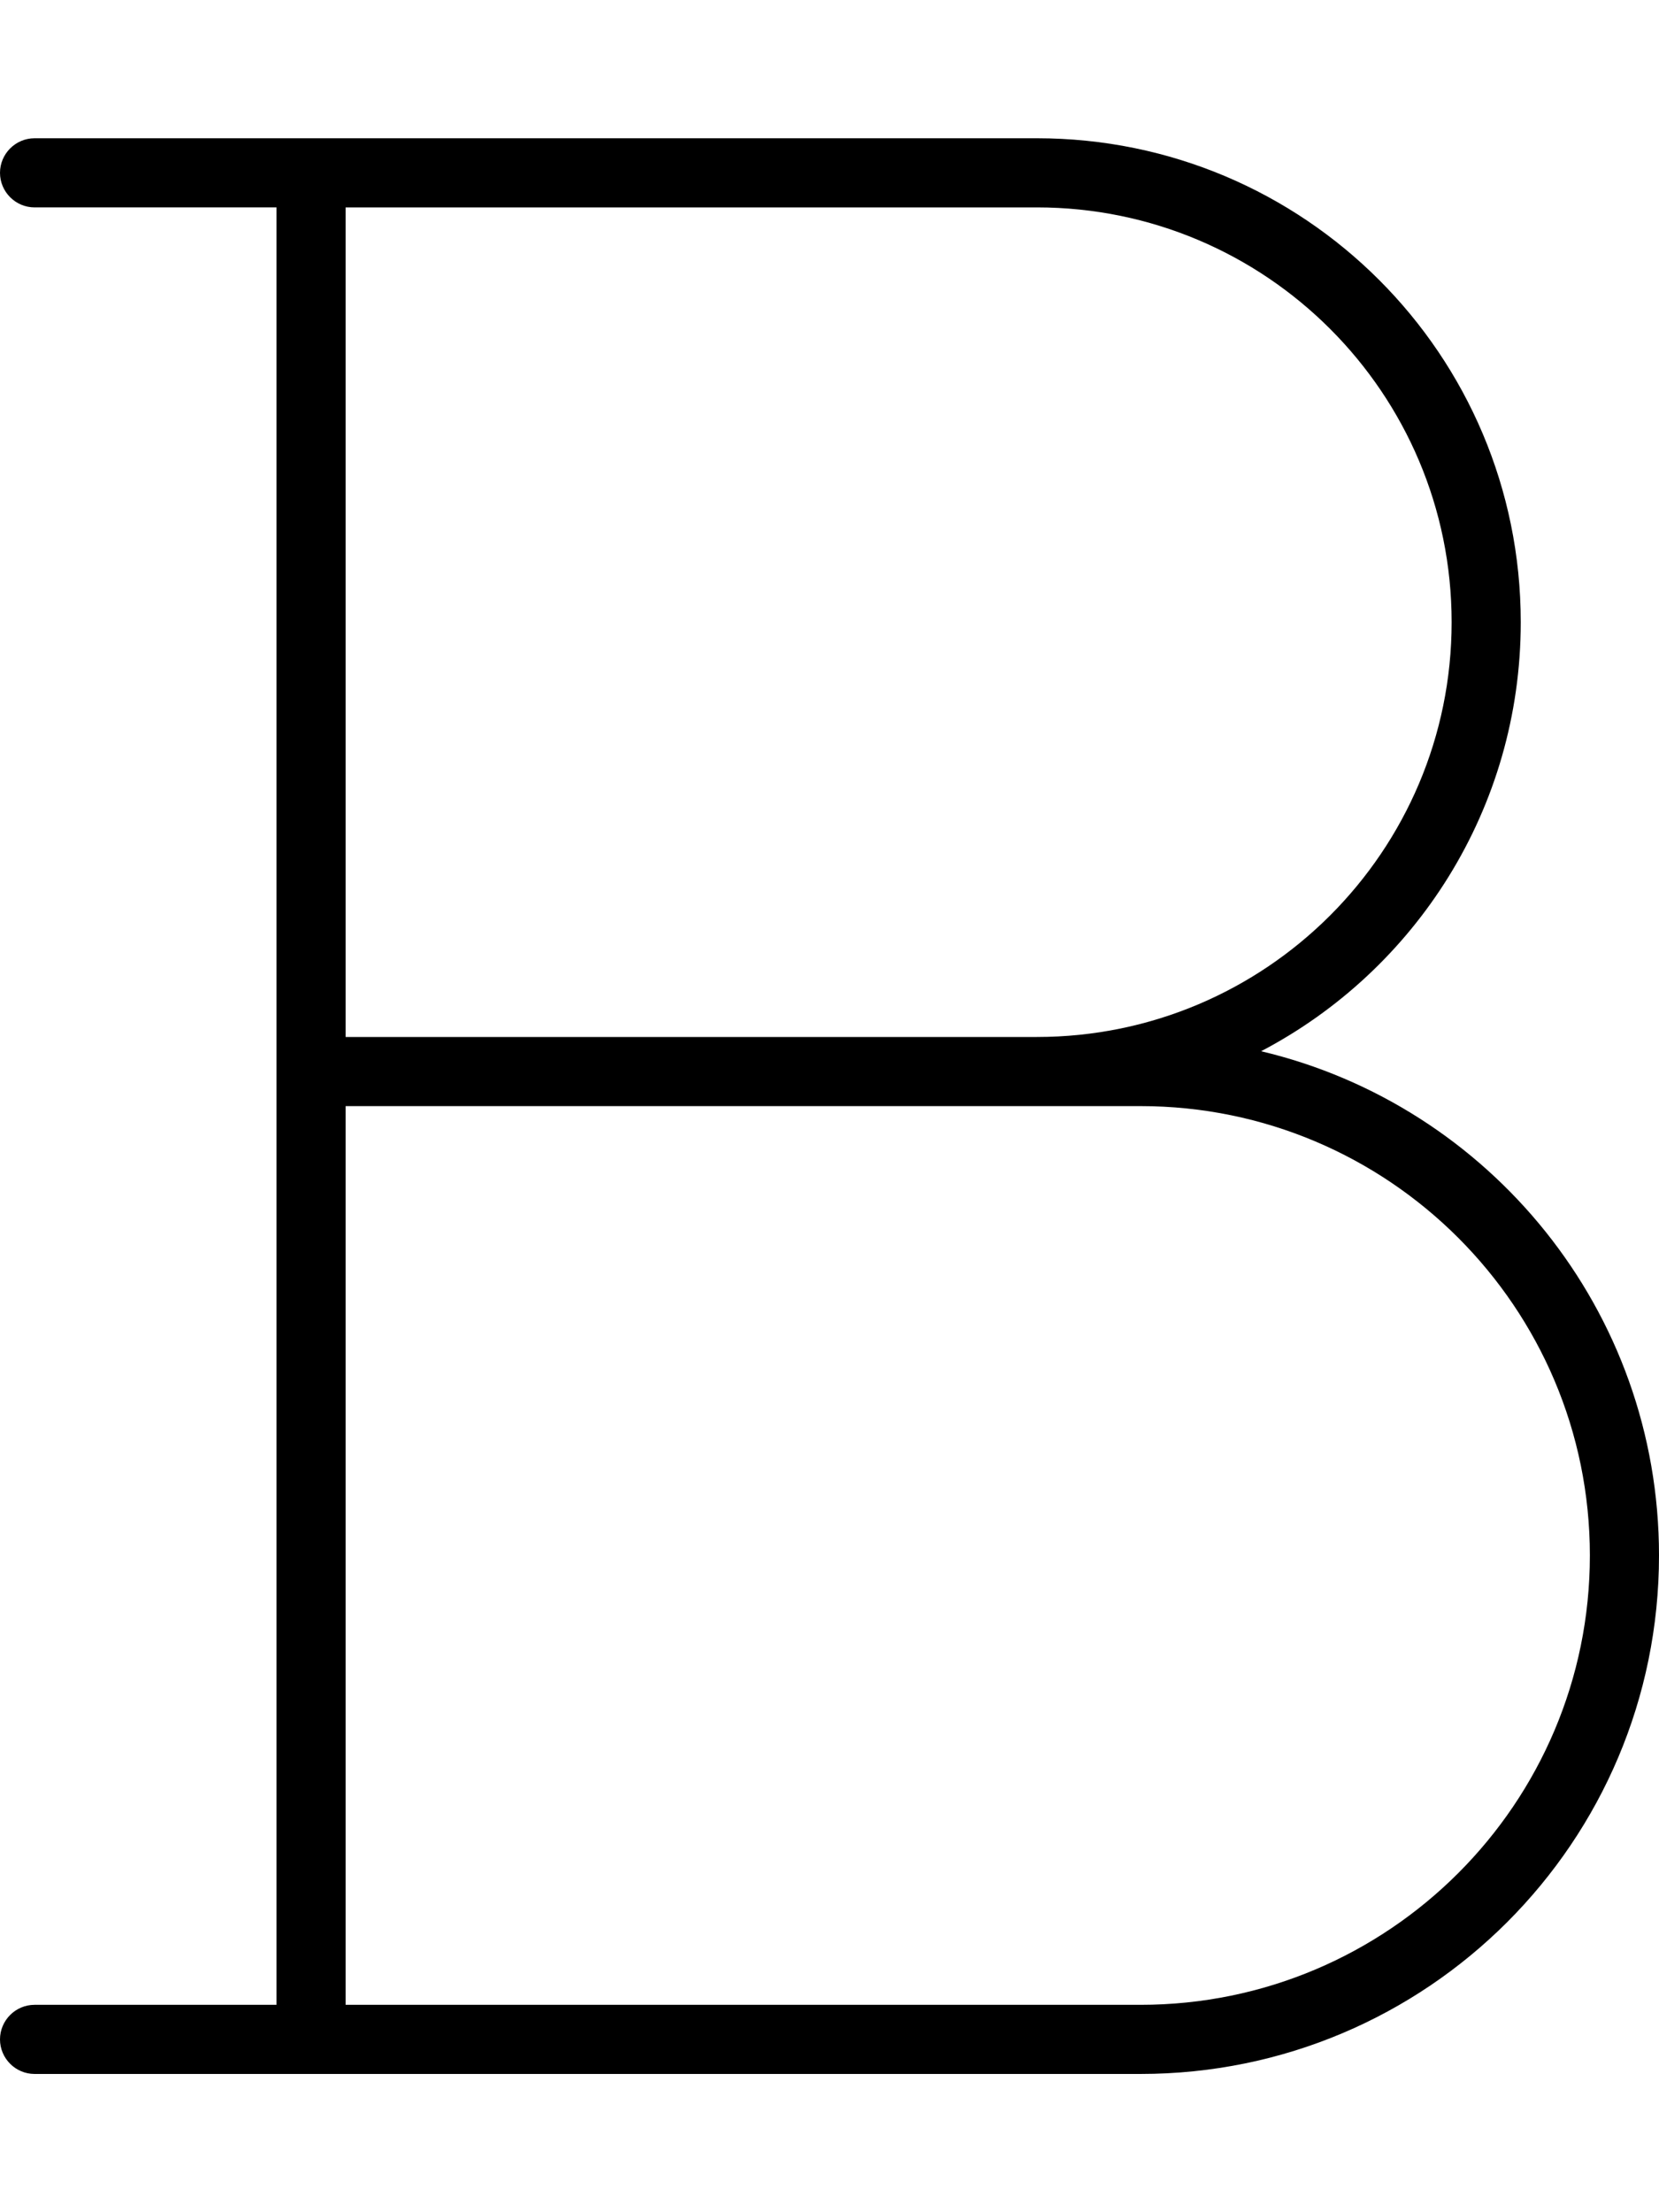 <svg xmlns="http://www.w3.org/2000/svg" viewBox="0 0 384 512"><!--! Font Awesome Pro 7.0.0 by @fontawesome - https://fontawesome.com License - https://fontawesome.com/license (Commercial License) Copyright 2025 Fonticons, Inc. --><path style="fill:currentColor;opacity:.4" d=""/><path style="fill:currentColor;opacity:1" d="M8 32c-4.4 0-8 3.6-8 8s3.6 8 8 8l56 0 0 416-56 0c-4.4 0-8 3.6-8 8s3.6 8 8 8l256 0c66.3 0 120-53.7 120-120 0-56.7-39.3-104.2-92.1-116.7 35.7-18.7 60.1-56.1 60.1-99.3 0-61.9-50.1-112-112-112L8 32zM96 464l-16 0 0-208 184 0c57.4 0 104 46.6 104 104S321.4 464 264 464L96 464zM80 48l160 0c53 0 96 43 96 96s-43 96-96 96L80 240 80 48z"/></svg>